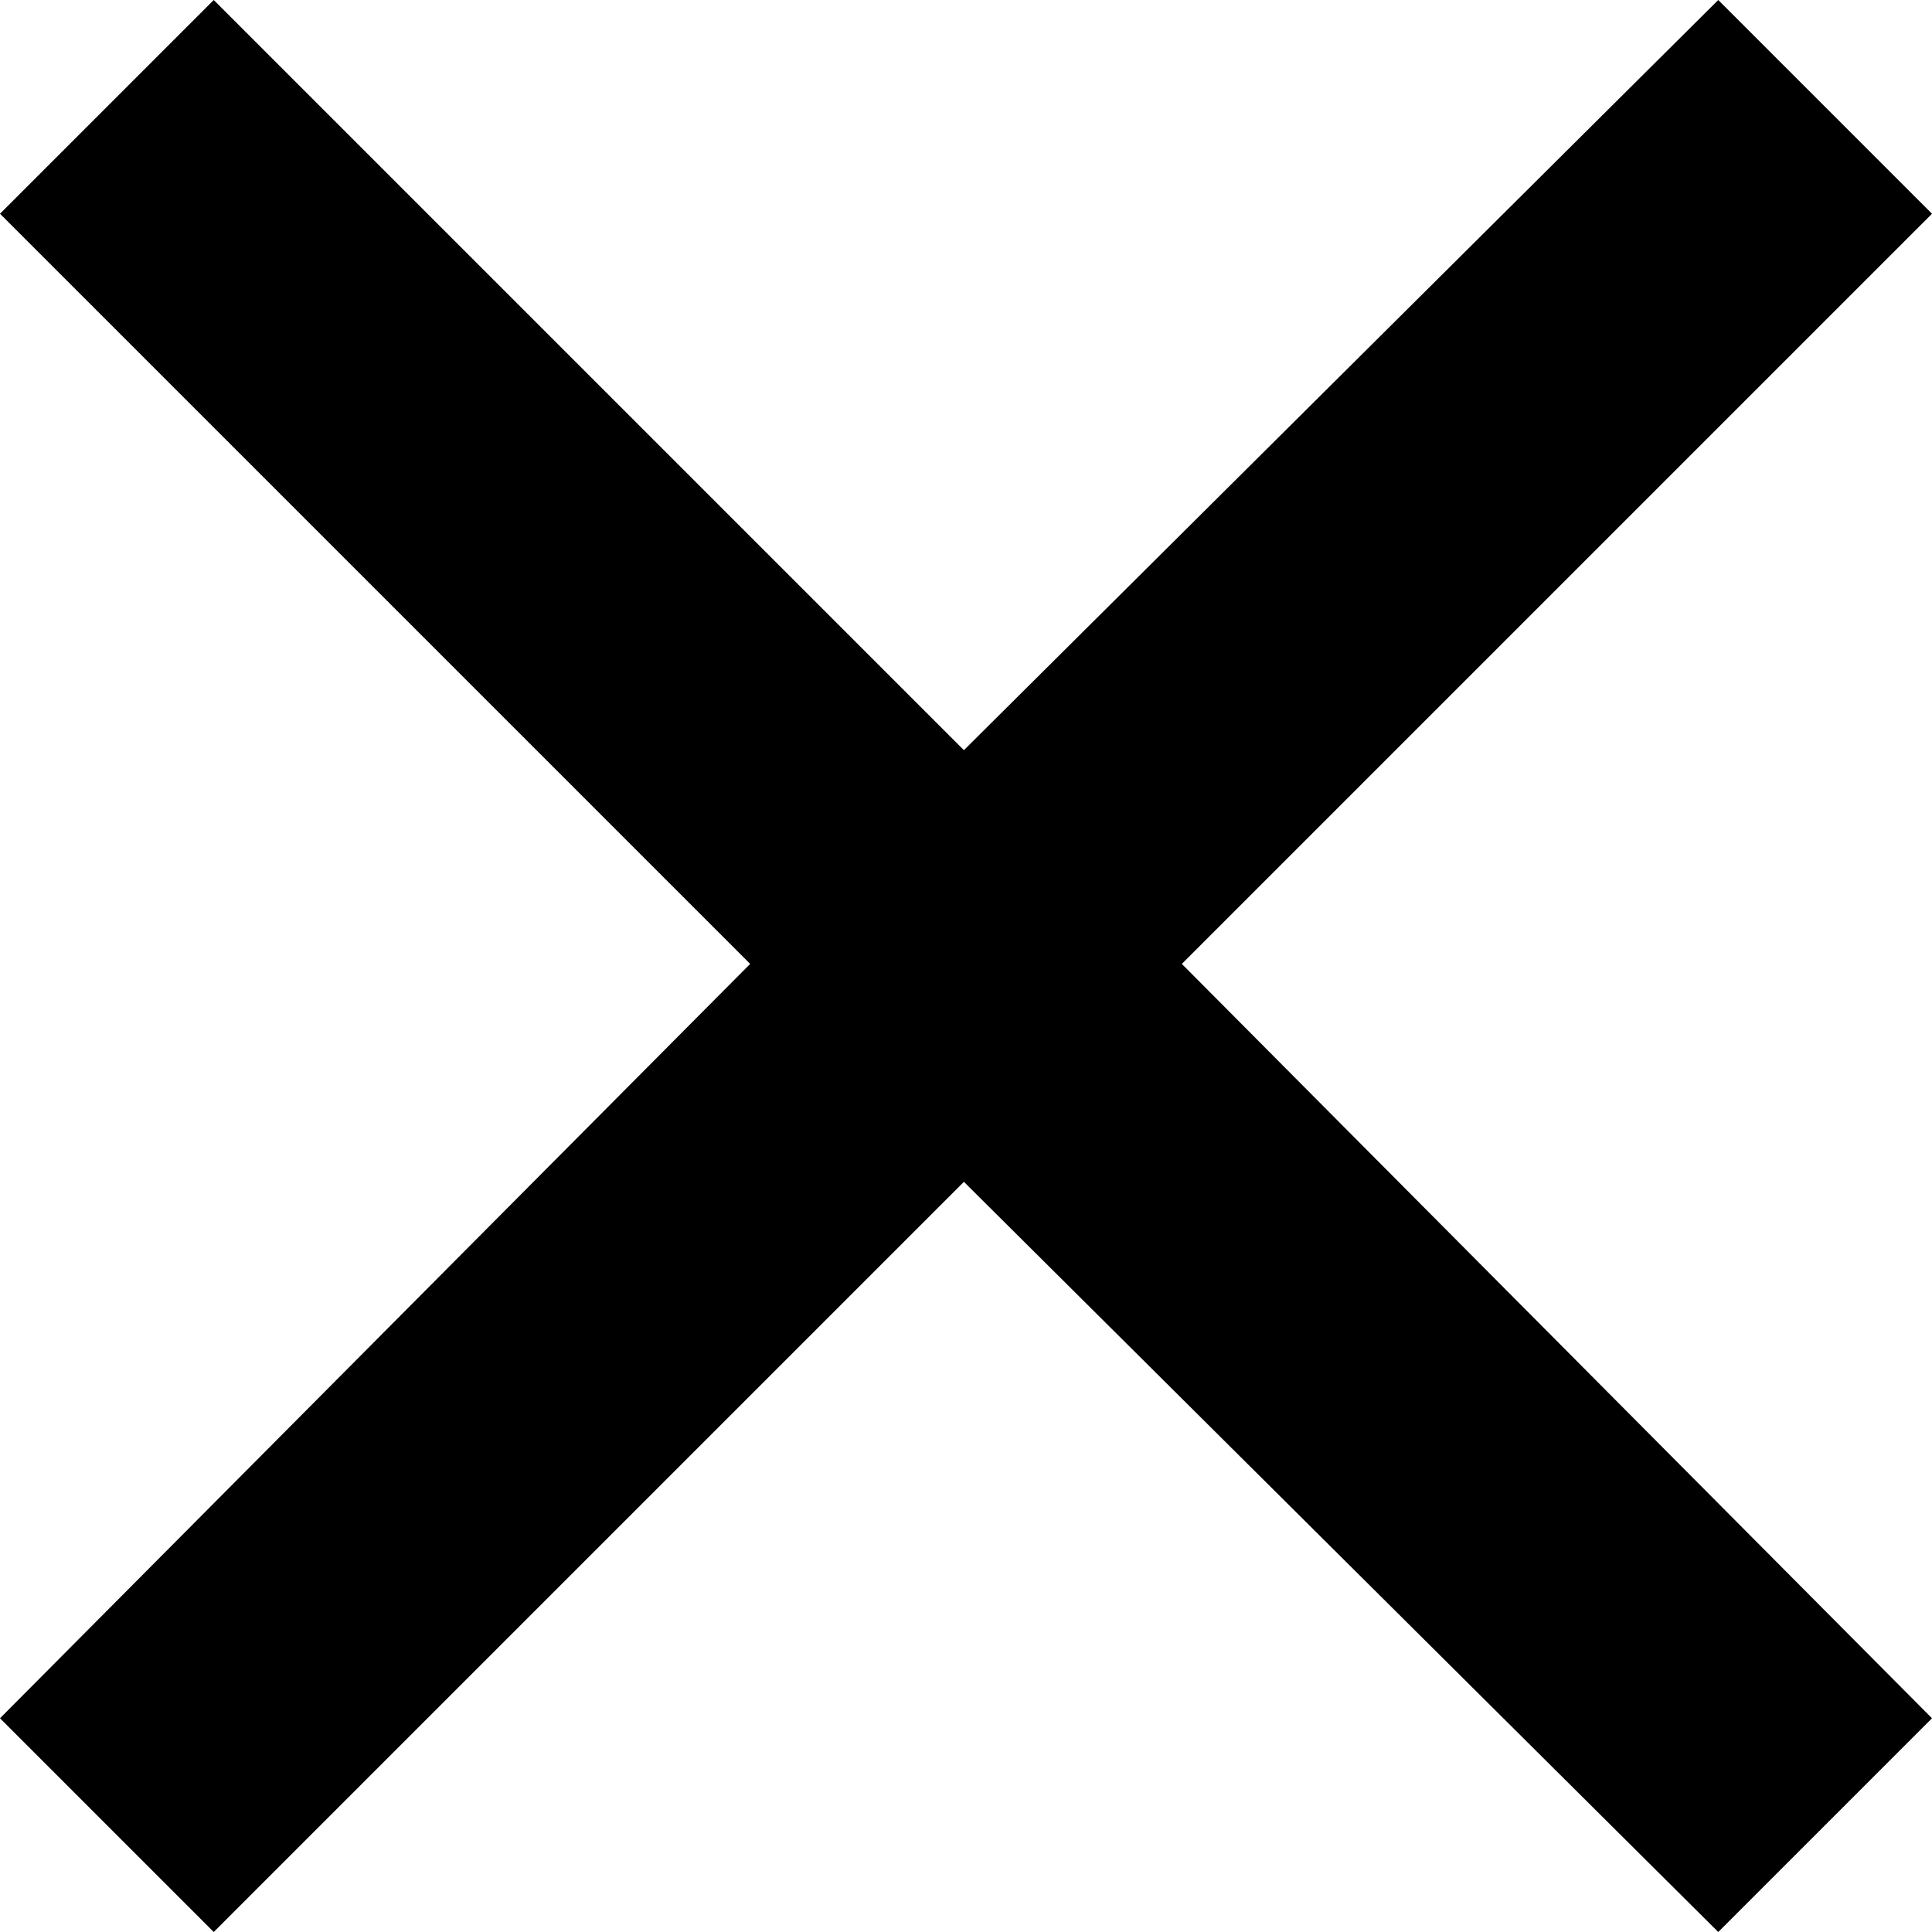 <?xml version="1.0" encoding="UTF-8" standalone="no"?><svg xmlns="http://www.w3.org/2000/svg" clip-rule="evenodd" fill="#000000" fill-rule="evenodd" height="4.61" image-rendering="optimizeQuality" shape-rendering="geometricPrecision" text-rendering="geometricPrecision" viewBox="0 0 4.61 4.61" width="4.61"><g><path d="M4.61 0.51L2.82 2.3 4.61 4.1 4.1 4.61 2.3 2.82 0.51 4.61 0 4.1 1.79 2.3 0 0.51 0.51 0 2.3 1.79 4.1 0z" fill="#000000" fill-rule="nonzero"/></g></svg>
